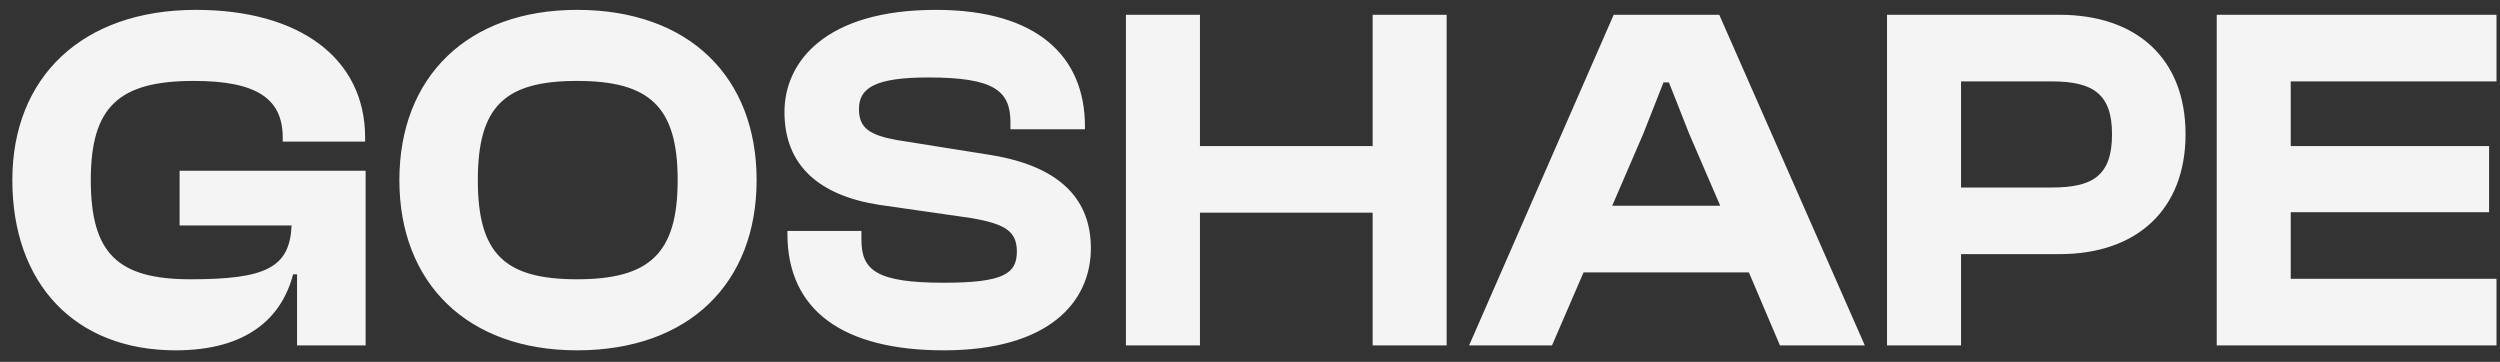 <?xml version="1.0" encoding="UTF-8"?> <svg xmlns="http://www.w3.org/2000/svg" width="152" height="22" viewBox="0 0 152 22" fill="none"><rect x="0" y="0" width="152" height="22" fill="#333333" stroke="none"/><path d="M10.68 21.3C4.53 21.3 0.75 17.22 0.75 10.95C0.75 4.68 5.01 0.6 11.91 0.6C18.21 0.6 22.2 3.54 22.2 8.37V8.61H17.19V8.37C17.19 6.03 15.66 4.92 11.79 4.92C7.23 4.92 5.52 6.48 5.52 10.95C5.52 15.42 7.17 16.98 11.58 16.98C16.2 16.98 17.61 16.26 17.73 13.71H10.92V10.38H22.23V21H18.06V16.68H17.82C17.13 19.32 15.03 21.3 10.68 21.3ZM35.082 21.3C28.422 21.3 24.282 17.22 24.282 10.95C24.282 4.68 28.422 0.6 35.082 0.6C41.892 0.6 46.002 4.68 46.002 10.95C46.002 17.22 41.892 21.3 35.082 21.3ZM35.082 16.98C39.492 16.98 41.202 15.42 41.202 10.95C41.202 6.48 39.492 4.92 35.082 4.92C30.672 4.92 29.052 6.48 29.052 10.95C29.052 15.42 30.672 16.98 35.082 16.98ZM57.385 21.3C51.295 21.3 47.875 18.9 47.875 14.22V14.04H52.375V14.58C52.375 16.44 53.305 17.19 57.385 17.19C60.985 17.19 61.825 16.65 61.825 15.3C61.825 14.07 61.135 13.62 59.065 13.26L53.425 12.45C49.825 11.88 47.695 10.08 47.695 6.81C47.695 3.78 50.155 0.6 56.905 0.6C63.085 0.6 65.965 3.45 65.965 7.68V7.86H61.435V7.44C61.435 5.52 60.445 4.71 56.455 4.71C53.215 4.71 52.225 5.34 52.225 6.63C52.225 7.8 52.885 8.22 54.565 8.52L60.205 9.42C64.705 10.14 66.325 12.33 66.325 15.09C66.325 18.36 63.775 21.3 57.385 21.3ZM72.957 21H68.457V0.9H72.957V8.88H83.457V0.9H87.957V21H83.457V12.93H72.957V21ZM94.362 21H89.322L98.112 0.9H104.531L113.381 21H108.221L106.331 16.56H96.281L94.362 21ZM99.912 8.13L98.022 12.51H104.591L102.701 8.13L101.471 5.01H101.141L99.912 8.13ZM119.231 21H114.731V0.9H125.231C129.881 0.9 132.881 3.54 132.881 8.16C132.881 12.78 129.881 15.45 125.231 15.45H119.231V21ZM124.751 4.95H119.231V11.4H124.751C127.241 11.4 128.411 10.68 128.411 8.16C128.411 5.7 127.241 4.95 124.751 4.95ZM151.787 21H134.777V0.9H151.787V4.95H139.277V8.88H151.337V12.9H139.277V16.95H151.787V21Z" fill="#F4F4F4"></path></svg> 